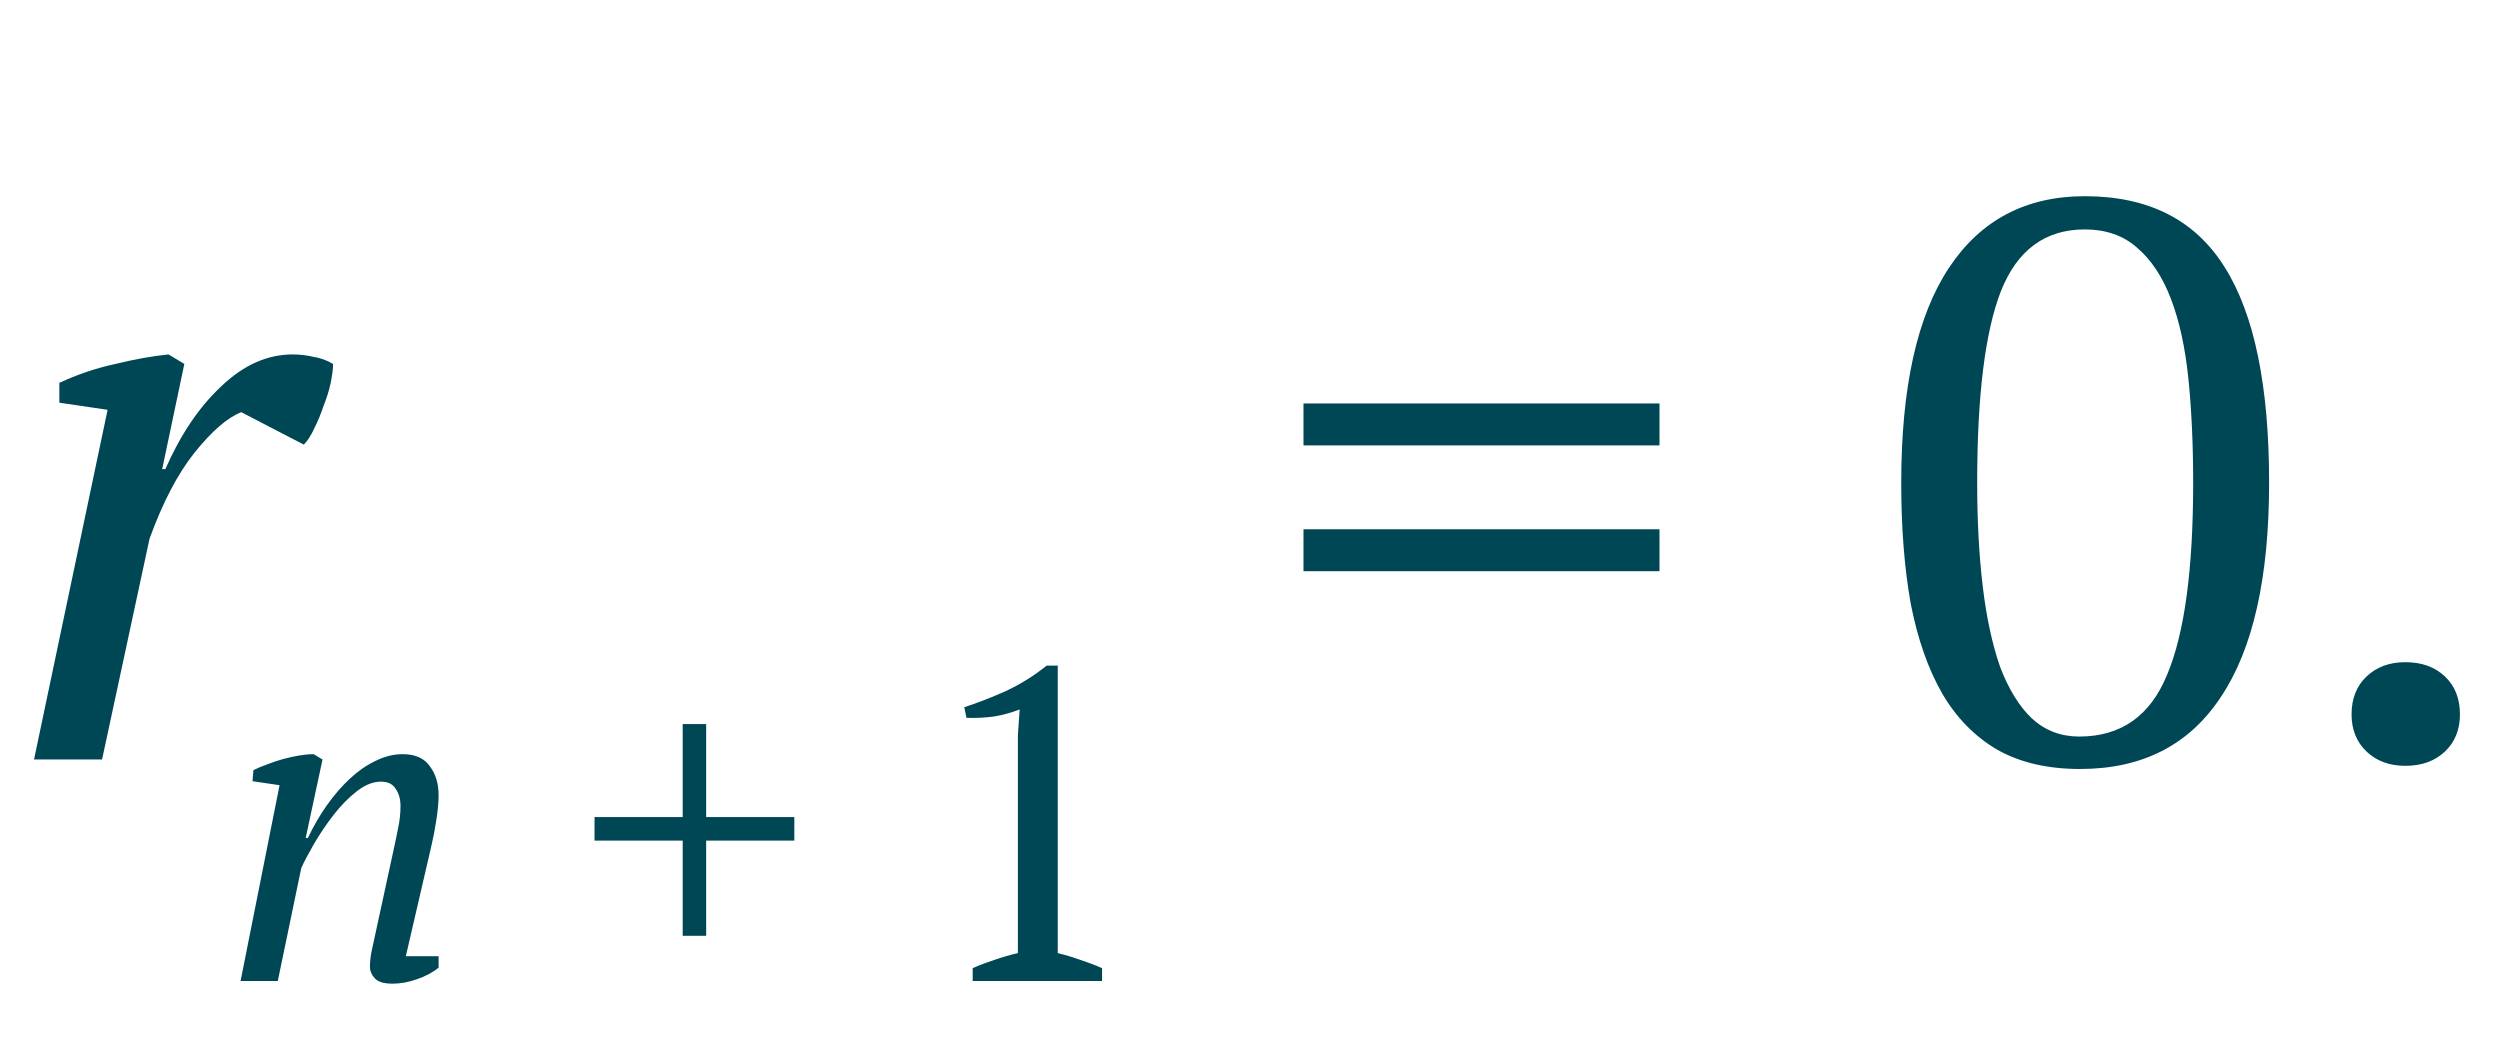 <?xml version="1.0" encoding="UTF-8"?> <svg xmlns="http://www.w3.org/2000/svg" width="79" height="33" viewBox="0 0 79 33" fill="none"> <path d="M7.625 13.025C7.192 13.192 6.7 13.617 6.15 14.3C5.617 14.967 5.142 15.875 4.725 17.025L3.225 24H1.075L3.4 12.95L1.875 12.725V12.1C2.442 11.833 3.033 11.633 3.65 11.5C4.267 11.35 4.825 11.25 5.325 11.2L5.825 11.5L5.125 14.825H5.225C5.708 13.725 6.3 12.85 7 12.2C7.7 11.533 8.45 11.2 9.25 11.2C9.467 11.2 9.683 11.225 9.9 11.275C10.117 11.308 10.325 11.383 10.525 11.5C10.525 11.65 10.5 11.85 10.45 12.1C10.4 12.333 10.325 12.575 10.225 12.825C10.142 13.075 10.042 13.317 9.925 13.55C9.825 13.767 9.717 13.933 9.6 14.05L7.625 13.025ZM41.19 12.75H52.44V14.075H41.19V12.75ZM41.19 16.725H52.44V18.05H41.19V16.725ZM60.079 15.25C60.079 12.25 60.579 9.992 61.579 8.475C62.579 6.958 64.012 6.2 65.879 6.2C67.896 6.2 69.371 6.95 70.304 8.45C71.237 9.933 71.704 12.2 71.704 15.25C71.704 18.25 71.196 20.508 70.179 22.025C69.179 23.542 67.696 24.3 65.729 24.3C64.712 24.3 63.846 24.1 63.129 23.7C62.412 23.283 61.829 22.692 61.379 21.925C60.929 21.142 60.596 20.192 60.379 19.075C60.179 17.958 60.079 16.683 60.079 15.25ZM62.479 15.25C62.479 16.45 62.537 17.542 62.654 18.525C62.771 19.508 62.954 20.358 63.204 21.075C63.471 21.775 63.804 22.317 64.204 22.7C64.621 23.083 65.121 23.275 65.704 23.275C67.021 23.275 67.946 22.625 68.479 21.325C69.029 20.025 69.304 18 69.304 15.25C69.304 14.05 69.254 12.958 69.154 11.975C69.054 10.992 68.871 10.15 68.604 9.45C68.337 8.75 67.979 8.208 67.529 7.825C67.096 7.442 66.546 7.25 65.879 7.25C64.629 7.25 63.746 7.9 63.229 9.2C62.729 10.483 62.479 12.5 62.479 15.25ZM74.309 22.575C74.309 22.075 74.468 21.675 74.784 21.375C75.101 21.075 75.509 20.925 76.009 20.925C76.526 20.925 76.942 21.075 77.259 21.375C77.576 21.675 77.734 22.075 77.734 22.575C77.734 23.058 77.576 23.45 77.259 23.75C76.942 24.05 76.526 24.2 76.009 24.2C75.509 24.2 75.101 24.05 74.784 23.75C74.468 23.45 74.309 23.058 74.309 22.575Z" fill="#004756"></path> <path d="M12.404 27.01C12.469 26.721 12.525 26.455 12.572 26.212C12.628 25.96 12.656 25.713 12.656 25.47C12.656 25.255 12.605 25.073 12.502 24.924C12.409 24.775 12.255 24.7 12.04 24.7C11.788 24.7 11.531 24.803 11.27 25.008C11.009 25.213 10.766 25.461 10.542 25.75C10.318 26.039 10.113 26.343 9.926 26.66C9.749 26.968 9.613 27.225 9.52 27.43L8.778 31H7.602L8.834 24.812L7.98 24.686L8.008 24.336C8.139 24.271 8.283 24.21 8.442 24.154C8.61 24.089 8.778 24.033 8.946 23.986C9.123 23.939 9.291 23.902 9.45 23.874C9.618 23.846 9.772 23.832 9.912 23.832L10.192 24L9.66 26.478H9.73C9.907 26.105 10.108 25.759 10.332 25.442C10.565 25.115 10.808 24.835 11.06 24.602C11.321 24.359 11.592 24.173 11.872 24.042C12.152 23.902 12.437 23.832 12.726 23.832C13.118 23.832 13.403 23.958 13.58 24.21C13.767 24.453 13.86 24.761 13.86 25.134C13.86 25.339 13.837 25.596 13.79 25.904C13.743 26.212 13.687 26.501 13.622 26.772L12.824 30.216H13.86V30.58C13.673 30.729 13.445 30.851 13.174 30.944C12.913 31.037 12.656 31.084 12.404 31.084C12.133 31.084 11.947 31.028 11.844 30.916C11.741 30.804 11.69 30.683 11.69 30.552C11.69 30.375 11.713 30.183 11.76 29.978C11.807 29.763 11.853 29.549 11.9 29.334L12.404 27.01ZM18.787 25.82H21.573V22.88H22.315V25.82H25.101V26.562H22.315V29.572H21.573V26.562H18.787V25.82ZM34.825 31H30.737V30.594C30.97 30.491 31.204 30.403 31.437 30.328C31.68 30.244 31.922 30.174 32.165 30.118V23.244L32.221 22.418C31.96 22.521 31.689 22.595 31.409 22.642C31.129 22.679 30.84 22.693 30.541 22.684L30.471 22.348C30.9 22.208 31.344 22.035 31.801 21.83C32.258 21.615 32.683 21.349 33.075 21.032H33.425V30.118C33.658 30.174 33.892 30.244 34.125 30.328C34.358 30.403 34.592 30.491 34.825 30.594V31Z" fill="#004756"></path> </svg> 